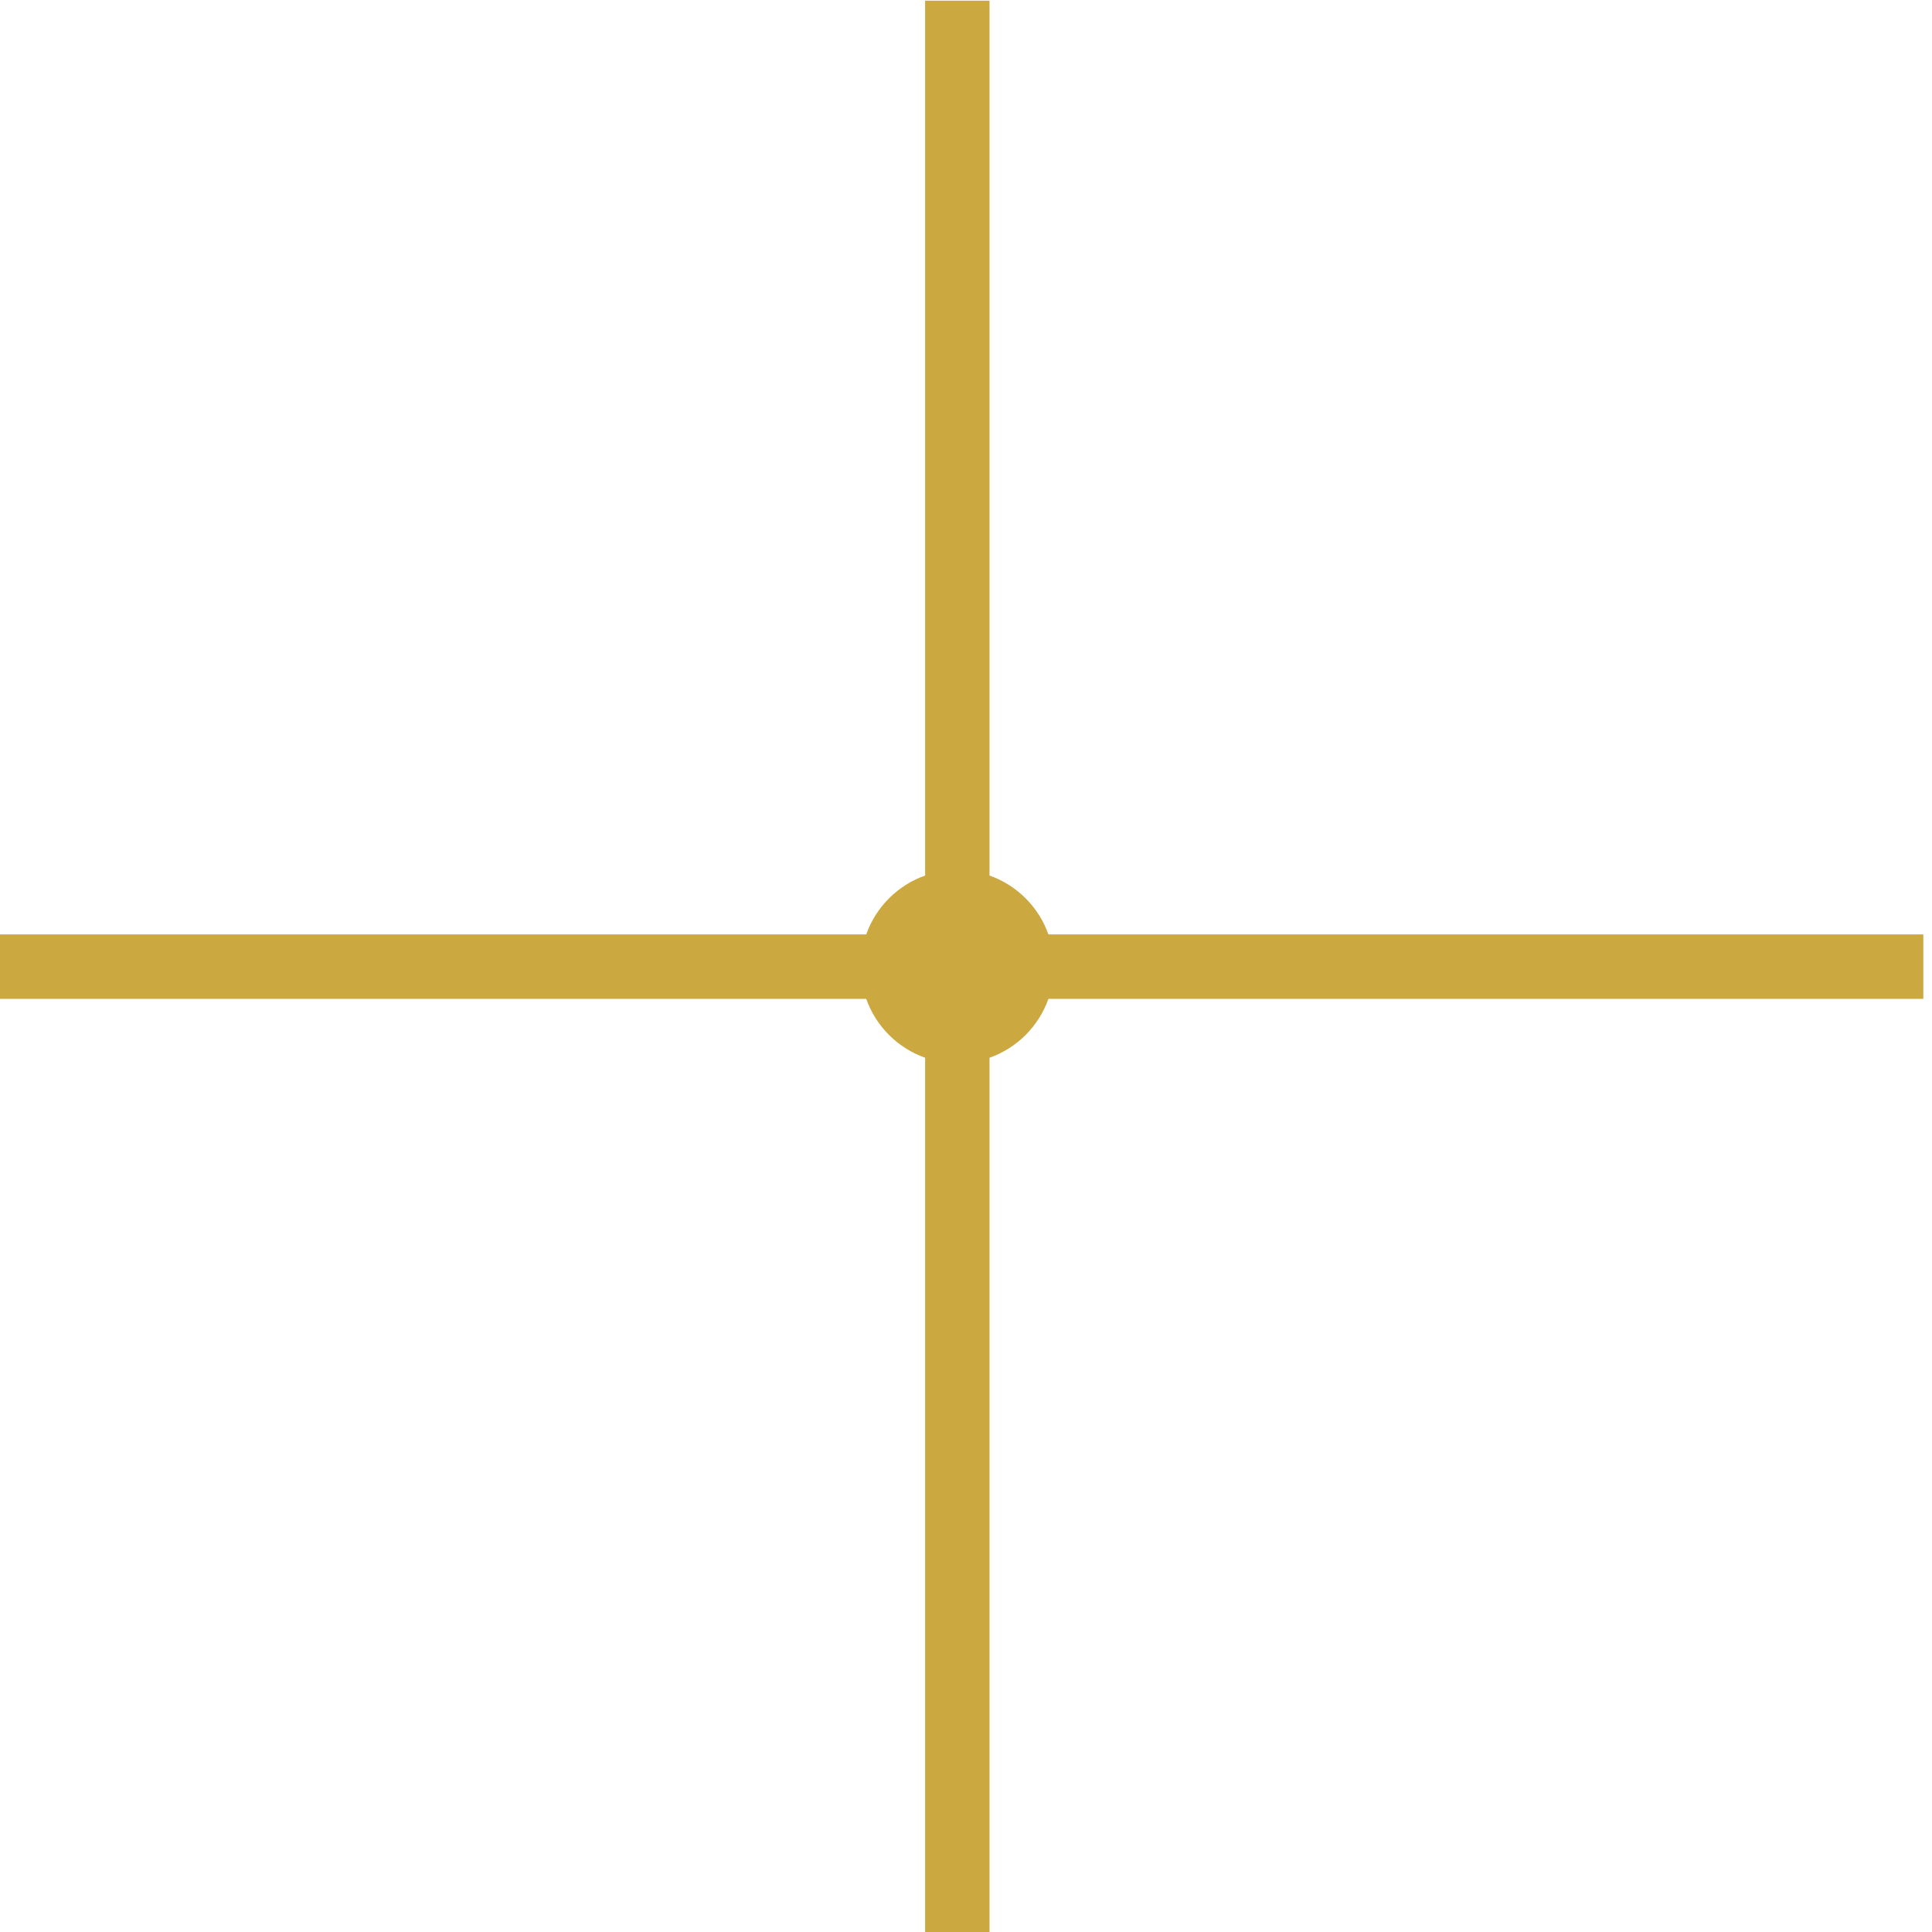 <?xml version="1.0" encoding="UTF-8"?> <!-- Creator: CorelDRAW --> <svg xmlns="http://www.w3.org/2000/svg" xmlns:xlink="http://www.w3.org/1999/xlink" xmlns:xodm="http://www.corel.com/coreldraw/odm/2003" xml:space="preserve" width="15.875mm" height="15.875mm" style="shape-rendering:geometricPrecision; text-rendering:geometricPrecision; image-rendering:optimizeQuality; fill-rule:evenodd; clip-rule:evenodd" viewBox="0 0 1587.5 1587.5"> <defs> <style type="text/css"> <![CDATA[ .fil0 {fill:#CBA840} ]]> </style> </defs> <g id="Слой_x0020_1">  <path class="fil0" d="M760.16 0.53l52.92 0 0 718.89c22.55,7.97 40.43,25.85 48.4,48.4l718.89 0 0 52.92 -718.89 0c-7.97,22.55 -25.85,40.43 -48.4,48.4l0 718.89 -52.92 0 0 -718.89c-22.55,-7.97 -40.43,-25.85 -48.4,-48.4l-718.89 0 0 -52.92 718.89 0c7.97,-22.55 25.85,-40.43 48.4,-48.4l0 -718.89z"></path> </g> </svg> 